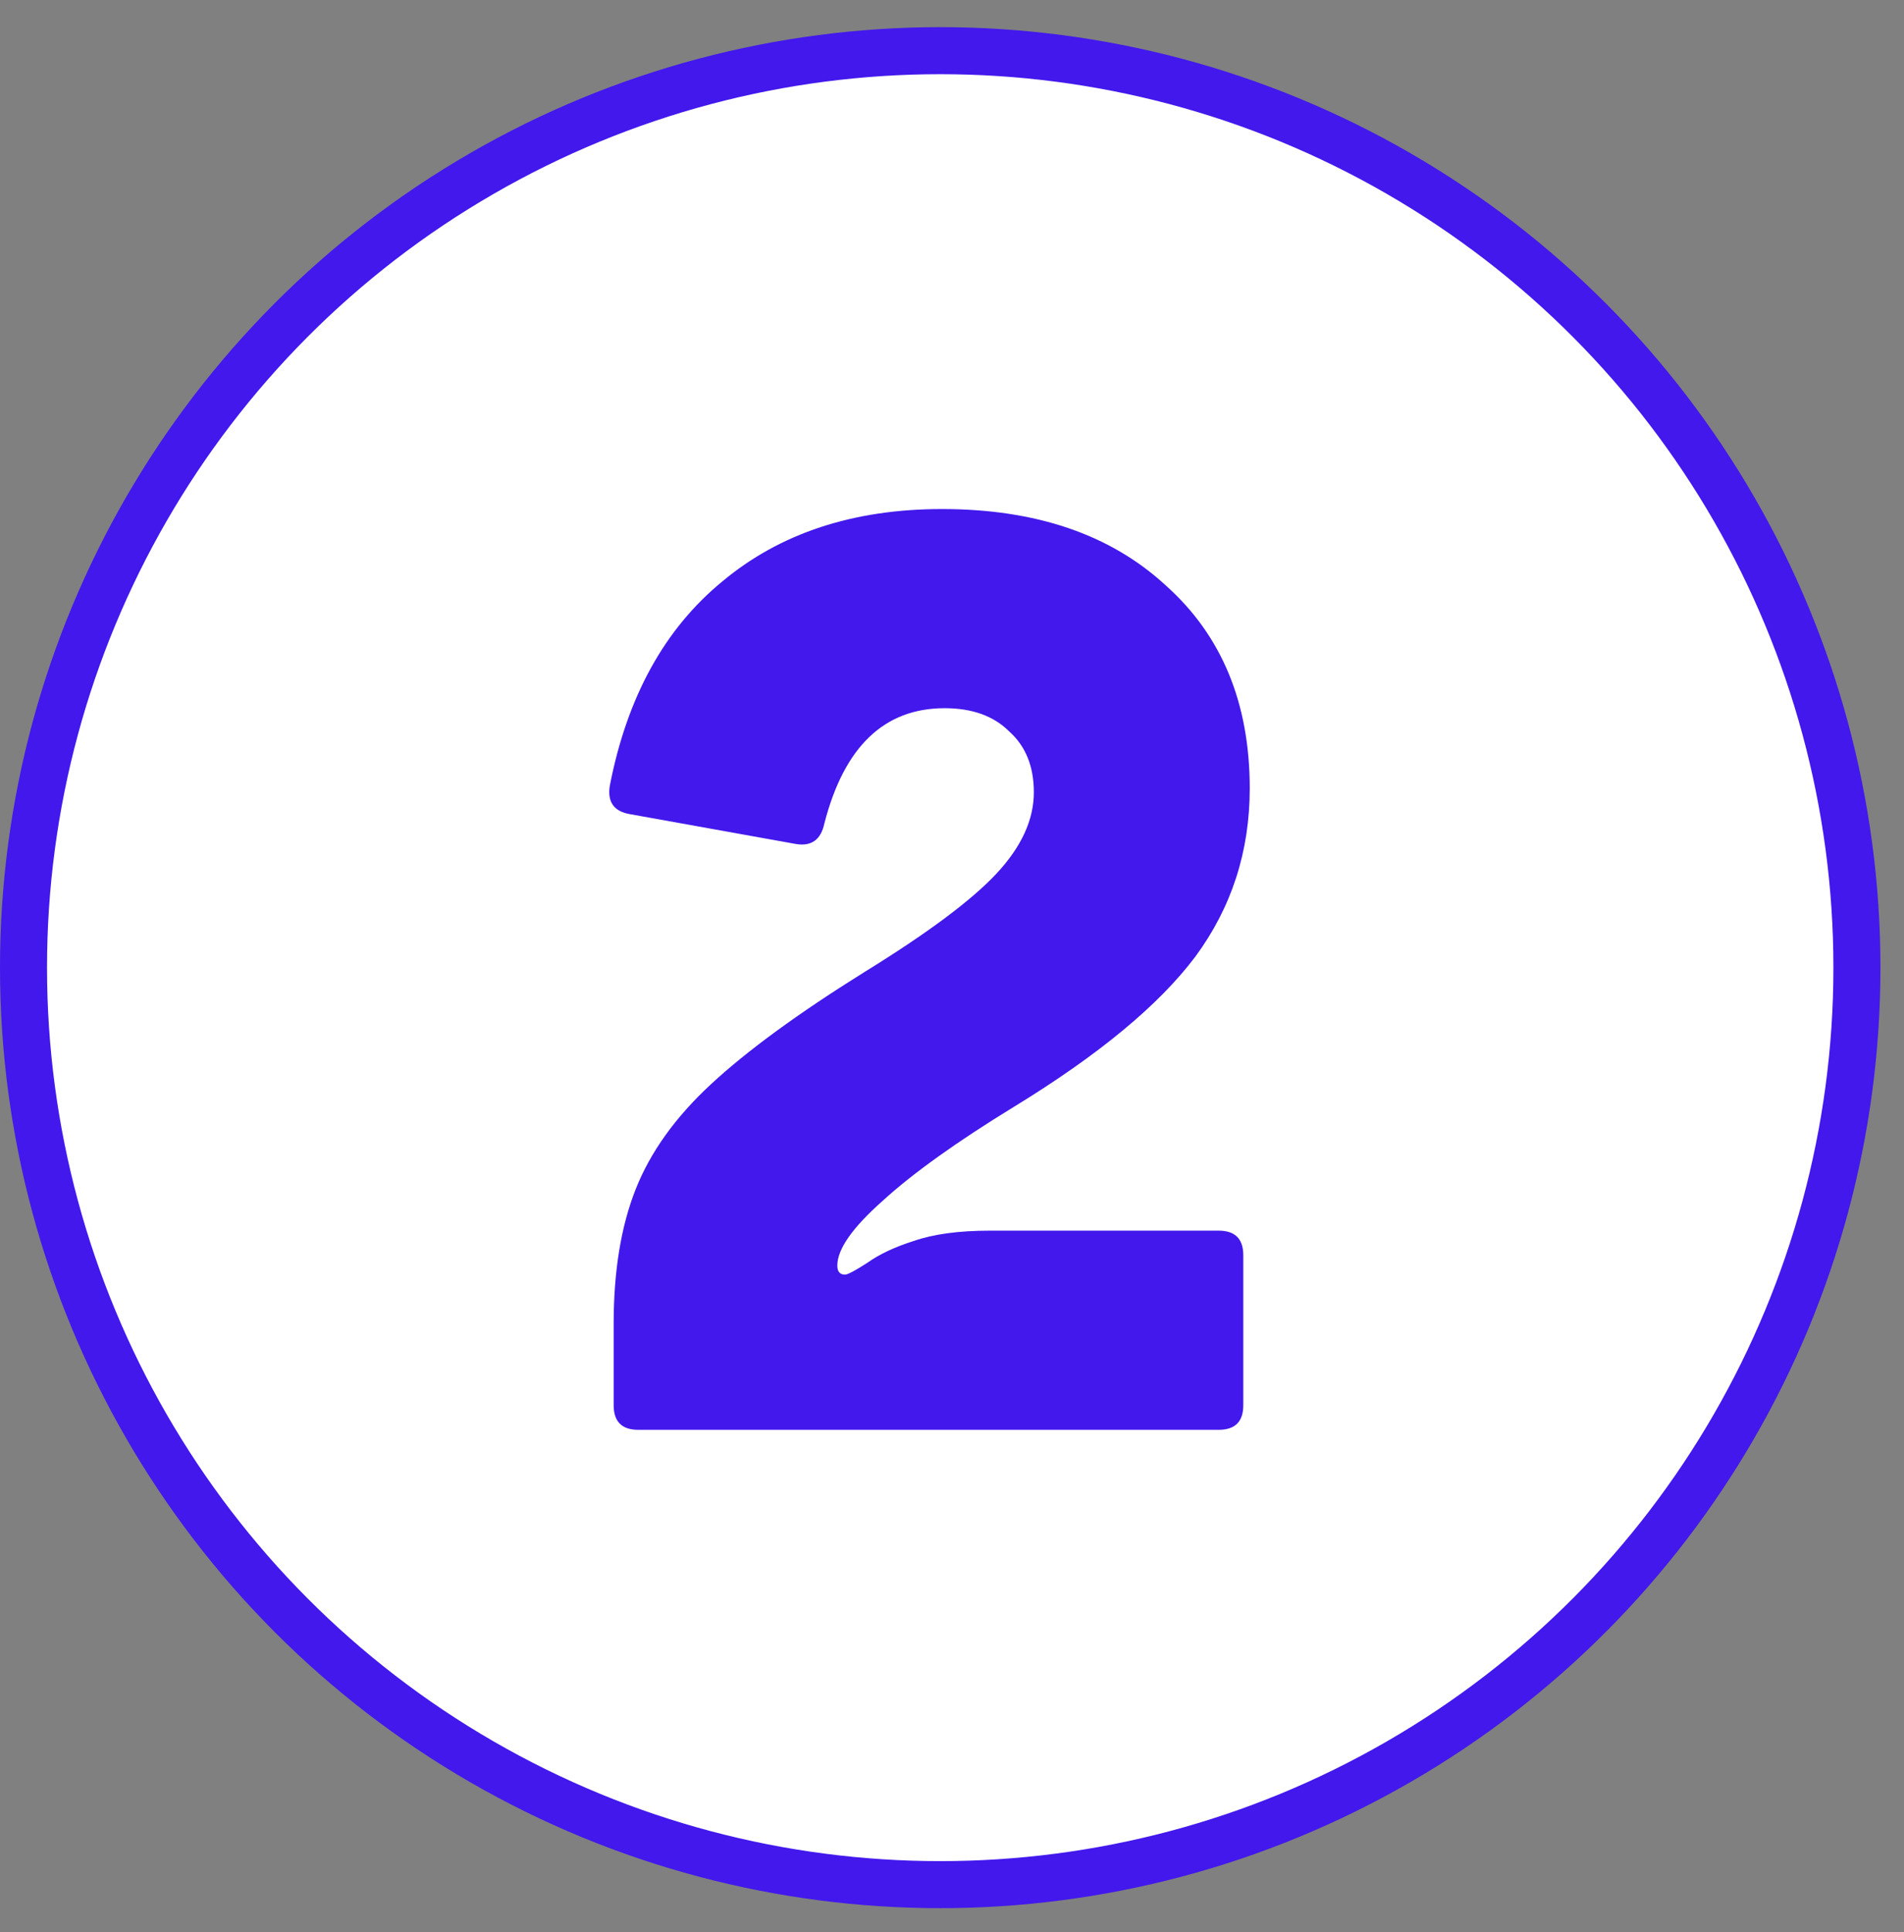 <svg width="69" height="70" viewBox="0 0 69 70" fill="none" xmlns="http://www.w3.org/2000/svg">
<rect x="0" y="0" width="69" height="70" fill="#808080" stroke="none"/>
<circle cx="34.073" cy="35.057" r="33.221" fill="white" stroke="#4218EC" stroke-width="1.704"/>
<path d="M23.13 51.8C22.536 51.8 22.239 51.503 22.239 50.91V47.958C22.239 46.053 22.505 44.429 23.036 43.086C23.567 41.743 24.473 40.478 25.753 39.291C27.065 38.073 28.923 36.714 31.328 35.215C33.608 33.809 35.201 32.623 36.107 31.654C37.013 30.686 37.466 29.702 37.466 28.703C37.466 27.766 37.169 27.032 36.575 26.501C36.013 25.939 35.233 25.657 34.233 25.657C32.047 25.657 30.594 27.047 29.876 29.827C29.751 30.421 29.407 30.67 28.845 30.577L22.848 29.499C22.255 29.405 22.005 29.062 22.099 28.468C22.723 25.251 24.082 22.784 26.175 21.066C28.267 19.317 30.922 18.442 34.139 18.442C37.544 18.442 40.245 19.364 42.244 21.207C44.275 23.018 45.29 25.47 45.29 28.562C45.29 30.842 44.634 32.872 43.322 34.653C42.01 36.402 39.824 38.213 36.763 40.087C34.67 41.368 33.077 42.508 31.984 43.507C30.891 44.476 30.344 45.257 30.344 45.85C30.344 46.069 30.438 46.178 30.625 46.178C30.719 46.178 30.985 46.037 31.422 45.756C31.859 45.444 32.422 45.178 33.109 44.96C33.827 44.71 34.748 44.585 35.873 44.585H44.165C44.759 44.585 45.056 44.882 45.056 45.475V50.91C45.056 51.503 44.759 51.8 44.165 51.8H23.13Z" fill="#4218EC"/>
</svg>
